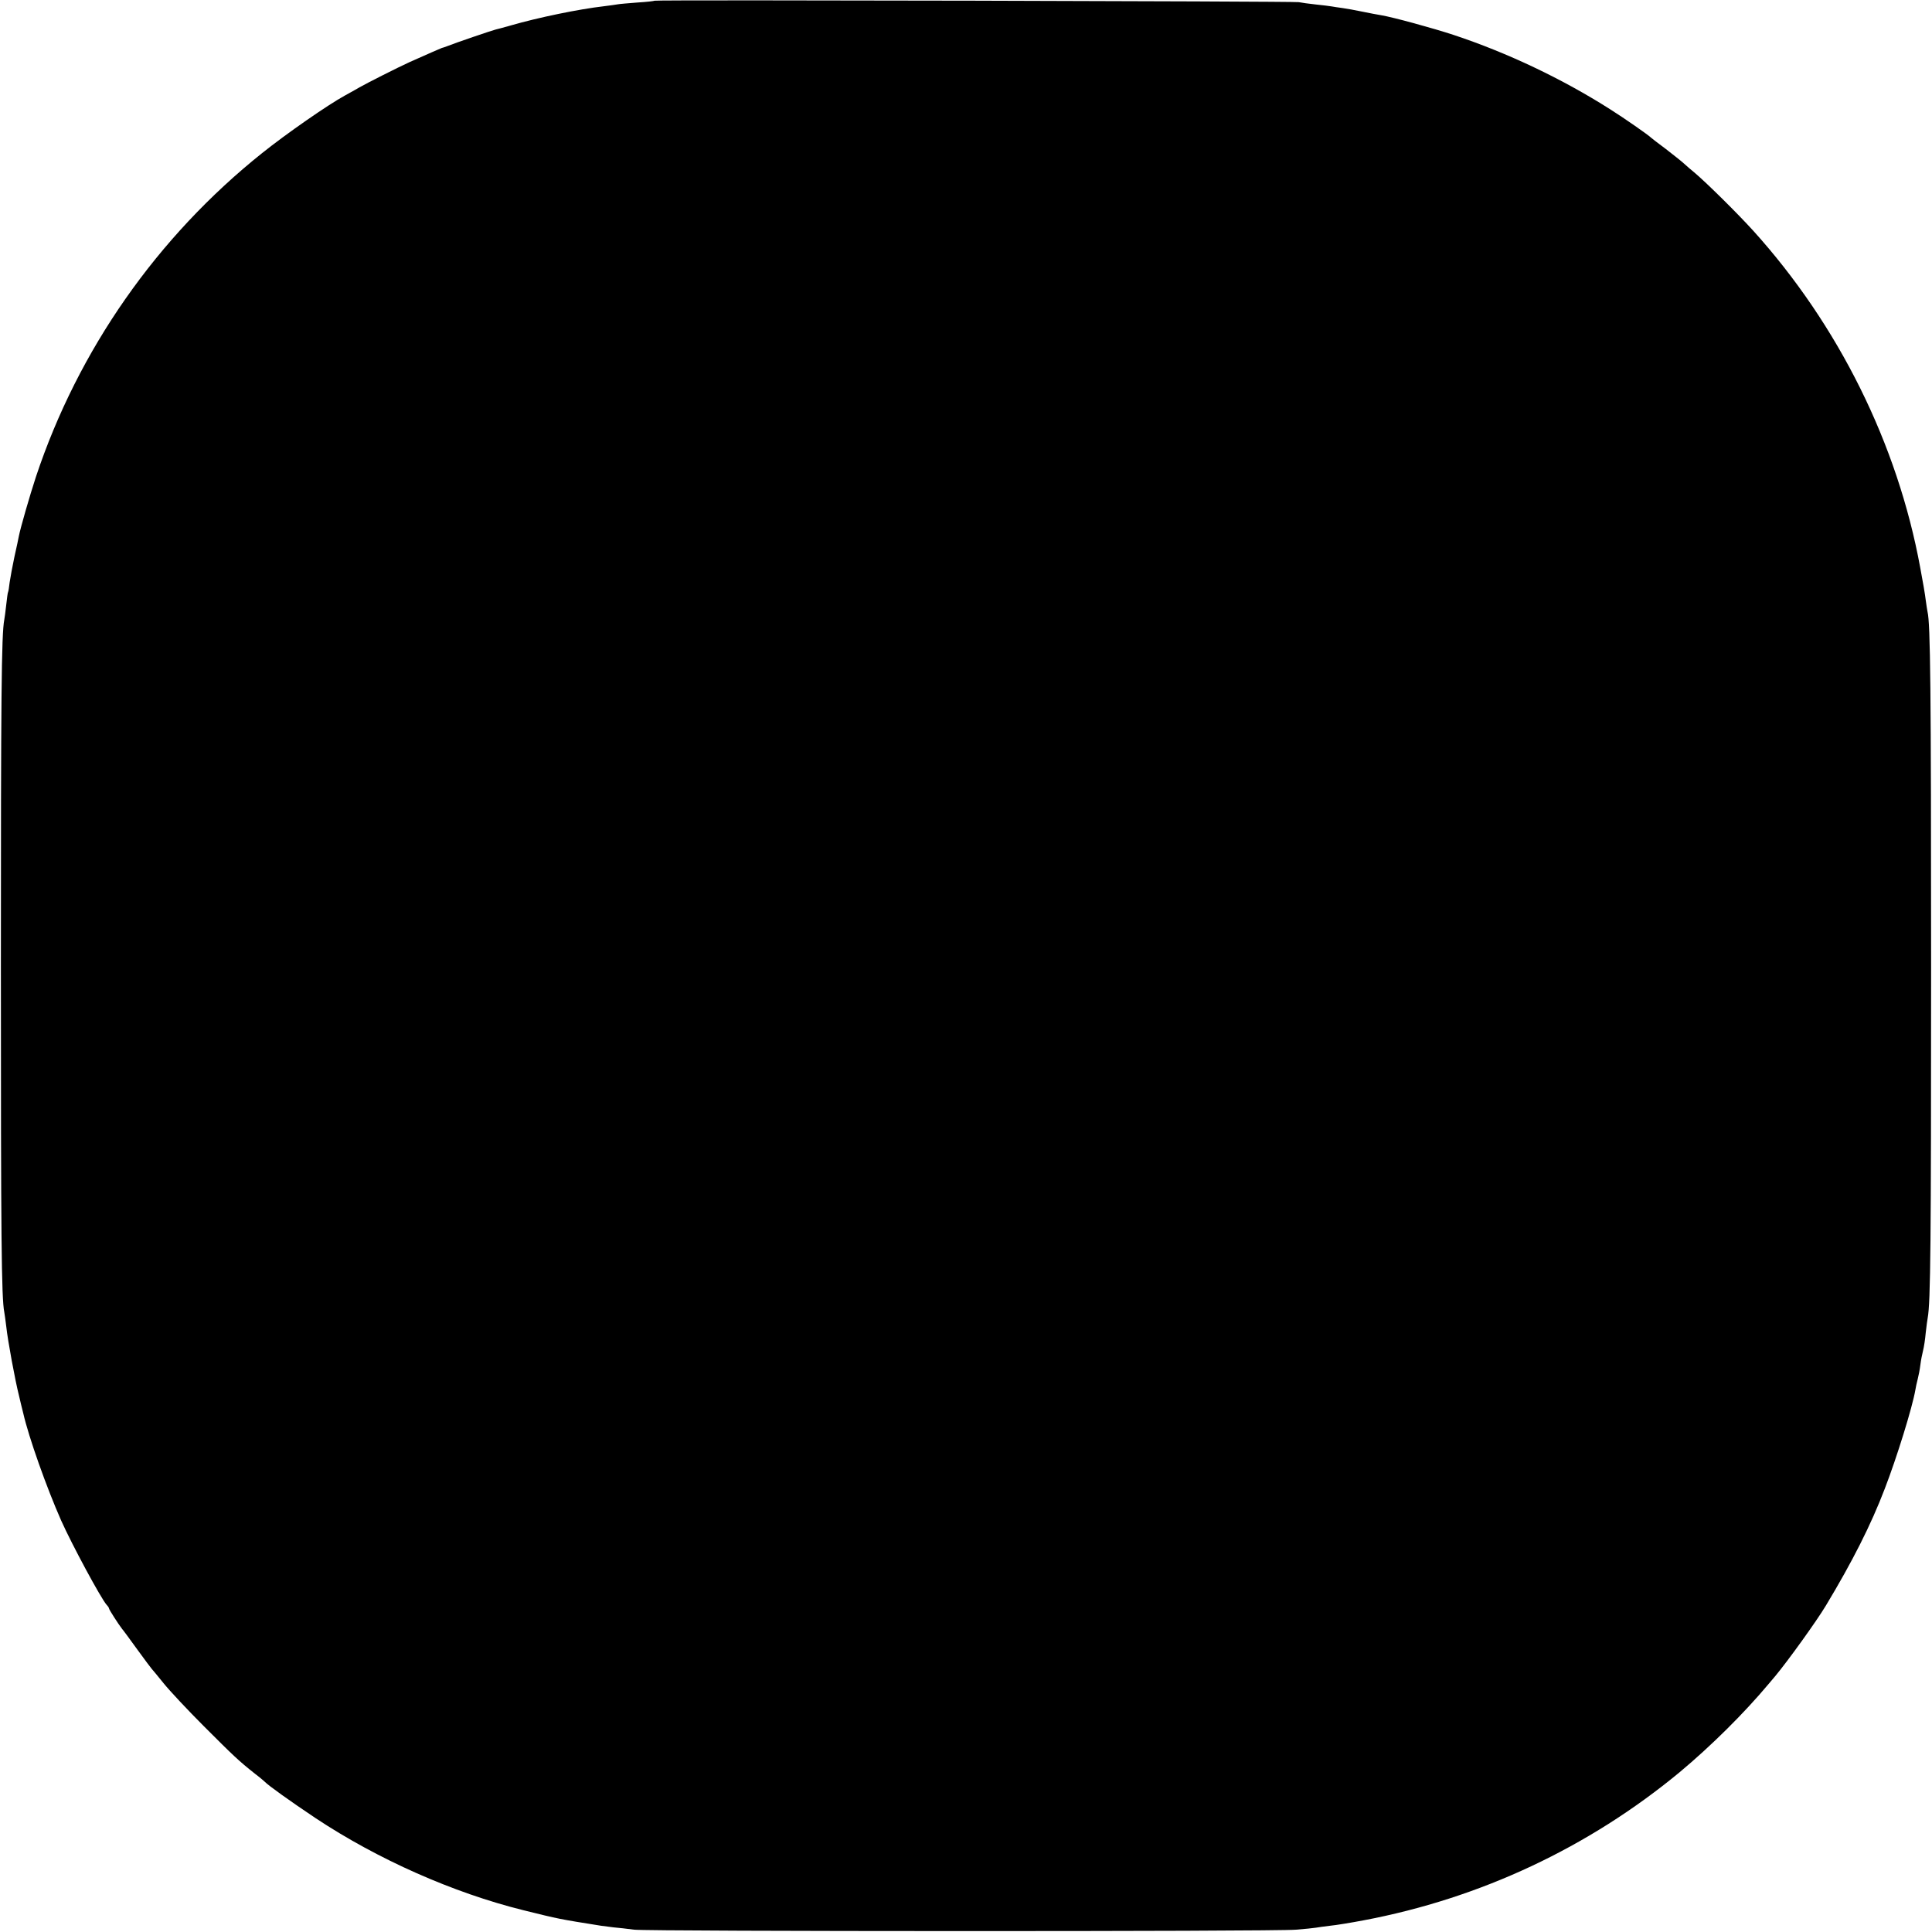 <?xml version="1.0" standalone="no"?>
<!DOCTYPE svg PUBLIC "-//W3C//DTD SVG 20010904//EN"
 "http://www.w3.org/TR/2001/REC-SVG-20010904/DTD/svg10.dtd">
<svg version="1.0" xmlns="http://www.w3.org/2000/svg"
 width="1080pt" height="1080pt" viewBox="0 0 1080 1080"
 preserveAspectRatio="xMidYMid meet">
<g transform="translate(0,1080) scale(0.1,-0.1)"
fill="#000000" stroke="none">
<path d="M3659 10796 c-2 -2 -45 -7 -95 -10 -51 -4 -100 -8 -110 -10 -11 -2
-46 -7 -79 -11 -139 -16 -367 -63 -519 -107 -38 -11 -76 -21 -85 -23 -18 -4
-232 -77 -271 -93 -14 -5 -27 -10 -30 -10 -4 -1 -79 -34 -180 -79 -62 -28
-244 -120 -280 -141 -19 -11 -56 -32 -82 -46 -95 -52 -327 -213 -463 -322
-587 -469 -1028 -1100 -1264 -1809 -35 -107 -86 -283 -96 -334 -2 -10 -12 -61
-24 -112 -11 -52 -23 -116 -27 -144 -3 -27 -7 -52 -9 -55 -2 -3 -6 -34 -10
-70 -4 -36 -9 -74 -11 -84 -16 -82 -19 -432 -19 -1936 0 -1513 3 -1856 19
-1935 2 -11 7 -47 11 -80 8 -77 50 -304 71 -386 8 -35 19 -80 24 -99 30 -133
131 -417 212 -600 61 -136 221 -433 254 -471 8 -8 14 -18 14 -22 0 -5 53 -88
72 -112 5 -5 43 -57 85 -115 42 -58 79 -107 82 -110 3 -3 33 -39 66 -80 33
-41 134 -149 225 -240 166 -166 193 -192 285 -265 28 -21 52 -42 55 -45 21
-22 143 -109 285 -204 347 -230 769 -417 1160 -514 206 -51 198 -49 435 -87
14 -2 45 -6 70 -9 25 -2 77 -8 115 -13 88 -10 3578 -11 3700 0 50 4 99 9 110
11 11 2 47 7 80 11 33 3 117 17 186 30 654 123 1260 408 1768 828 176 147 358
327 498 494 10 12 27 32 38 45 69 83 230 306 282 393 147 244 252 451 329 653
67 173 154 454 171 552 2 14 8 41 13 60 5 19 12 55 15 80 3 25 10 61 15 80 5
19 12 64 15 100 4 36 9 73 11 83 16 86 19 412 19 1962 0 1561 -4 1922 -20
1985 -2 8 -6 38 -10 65 -3 28 -17 110 -31 183 -127 691 -457 1355 -933 1882
-89 98 -257 264 -325 322 -22 18 -51 43 -65 56 -13 12 -59 48 -100 80 -42 31
-78 59 -81 62 -12 13 -151 110 -229 159 -267 170 -574 316 -876 416 -112 37
-342 100 -405 110 -19 3 -66 12 -105 20 -38 8 -88 17 -110 20 -23 3 -50 7 -60
9 -11 2 -51 7 -90 11 -38 4 -81 10 -95 13 -31 5 -3595 14 -3601 8z"/>
</g>
</svg>
